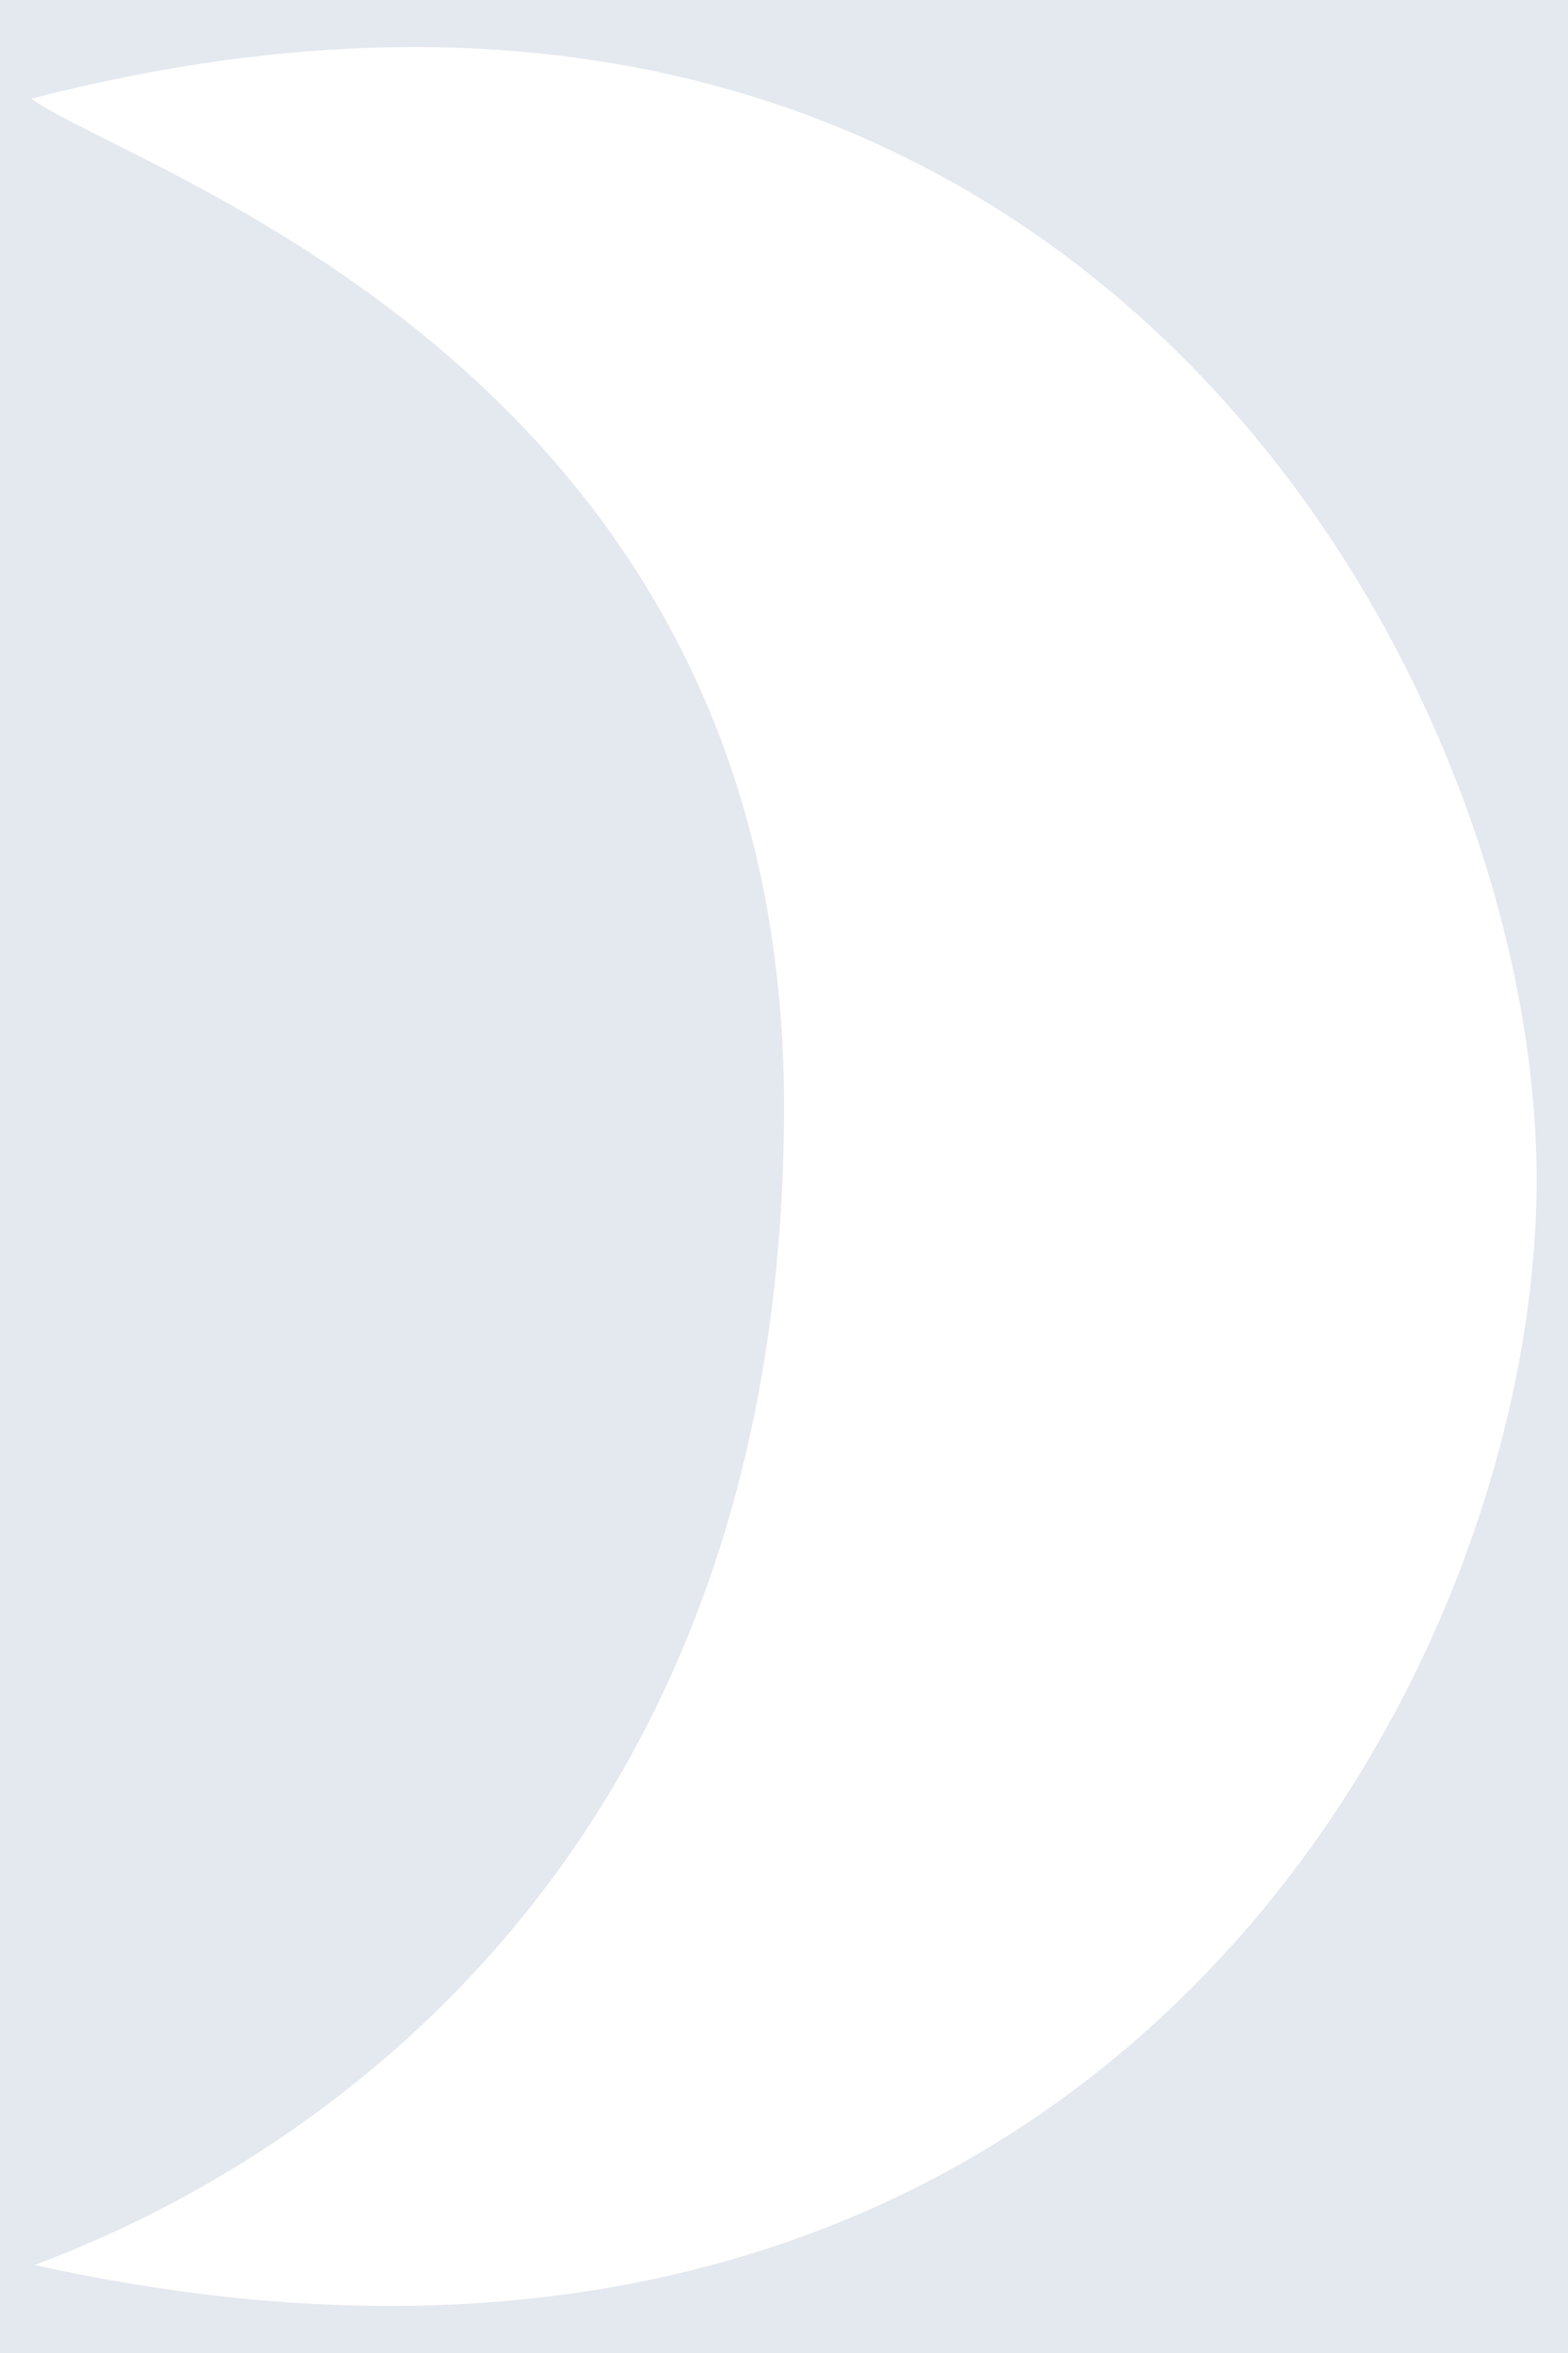 <svg xmlns="http://www.w3.org/2000/svg" viewBox="0 0 100 150"><defs><style>.cls-1{fill:#e4e8ef;}</style></defs><g id="レイヤー_2" data-name="レイヤー 2"><g id="レイヤー_2-2" data-name="レイヤー 2"><path class="cls-1" d="M0,0V150H100V0ZM2.2,144.39c18.85-7,47.87-27.1,47.8-74S8.35,10.92,2,6.29C68.34-10.85,98.08,43,98,75.34S69.15,159.19,2.2,144.39Z"/></g></g></svg>